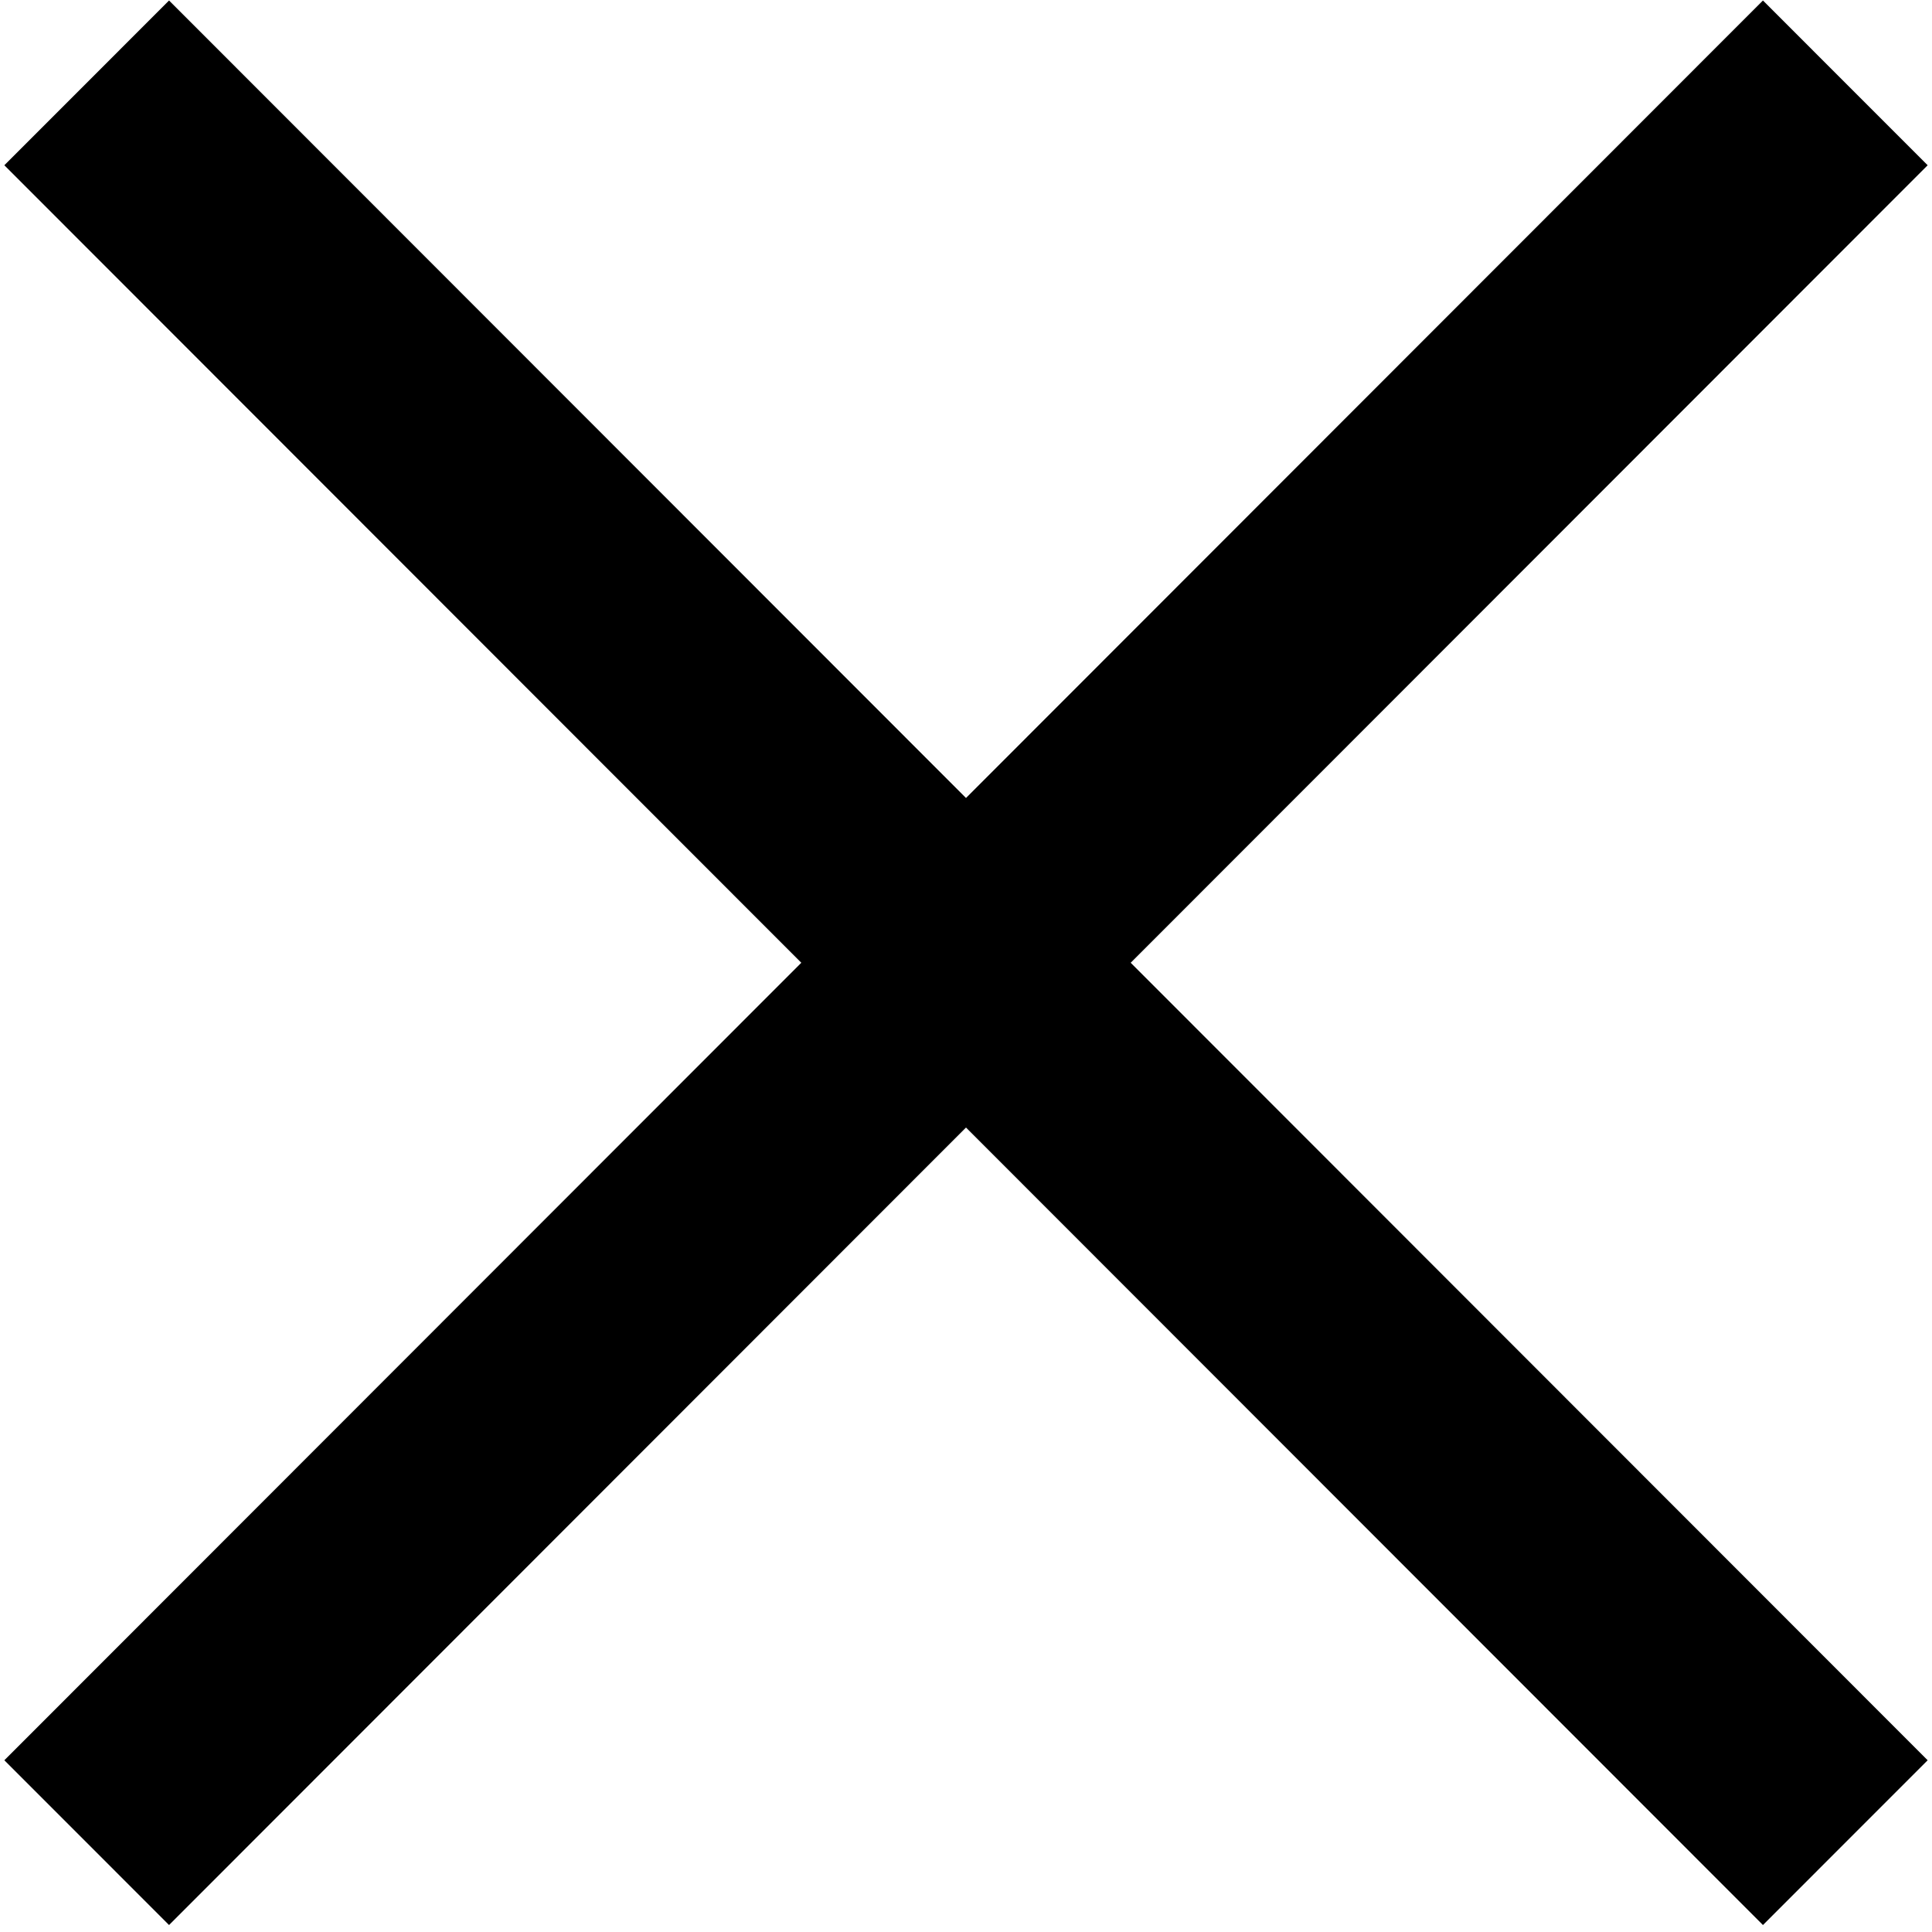 <svg width="28" height="28" viewBox="0 0 28 28" fill="none" xmlns="http://www.w3.org/2000/svg">
<path d="M2.45 27.899L0.063 25.511L11.613 13.953L0.063 2.395L2.45 0.007L14 11.565L25.55 0.007L27.937 2.395L16.387 13.953L27.937 25.511L25.55 27.899L14 16.341L2.45 27.899Z" fill="black"/>
</svg>
